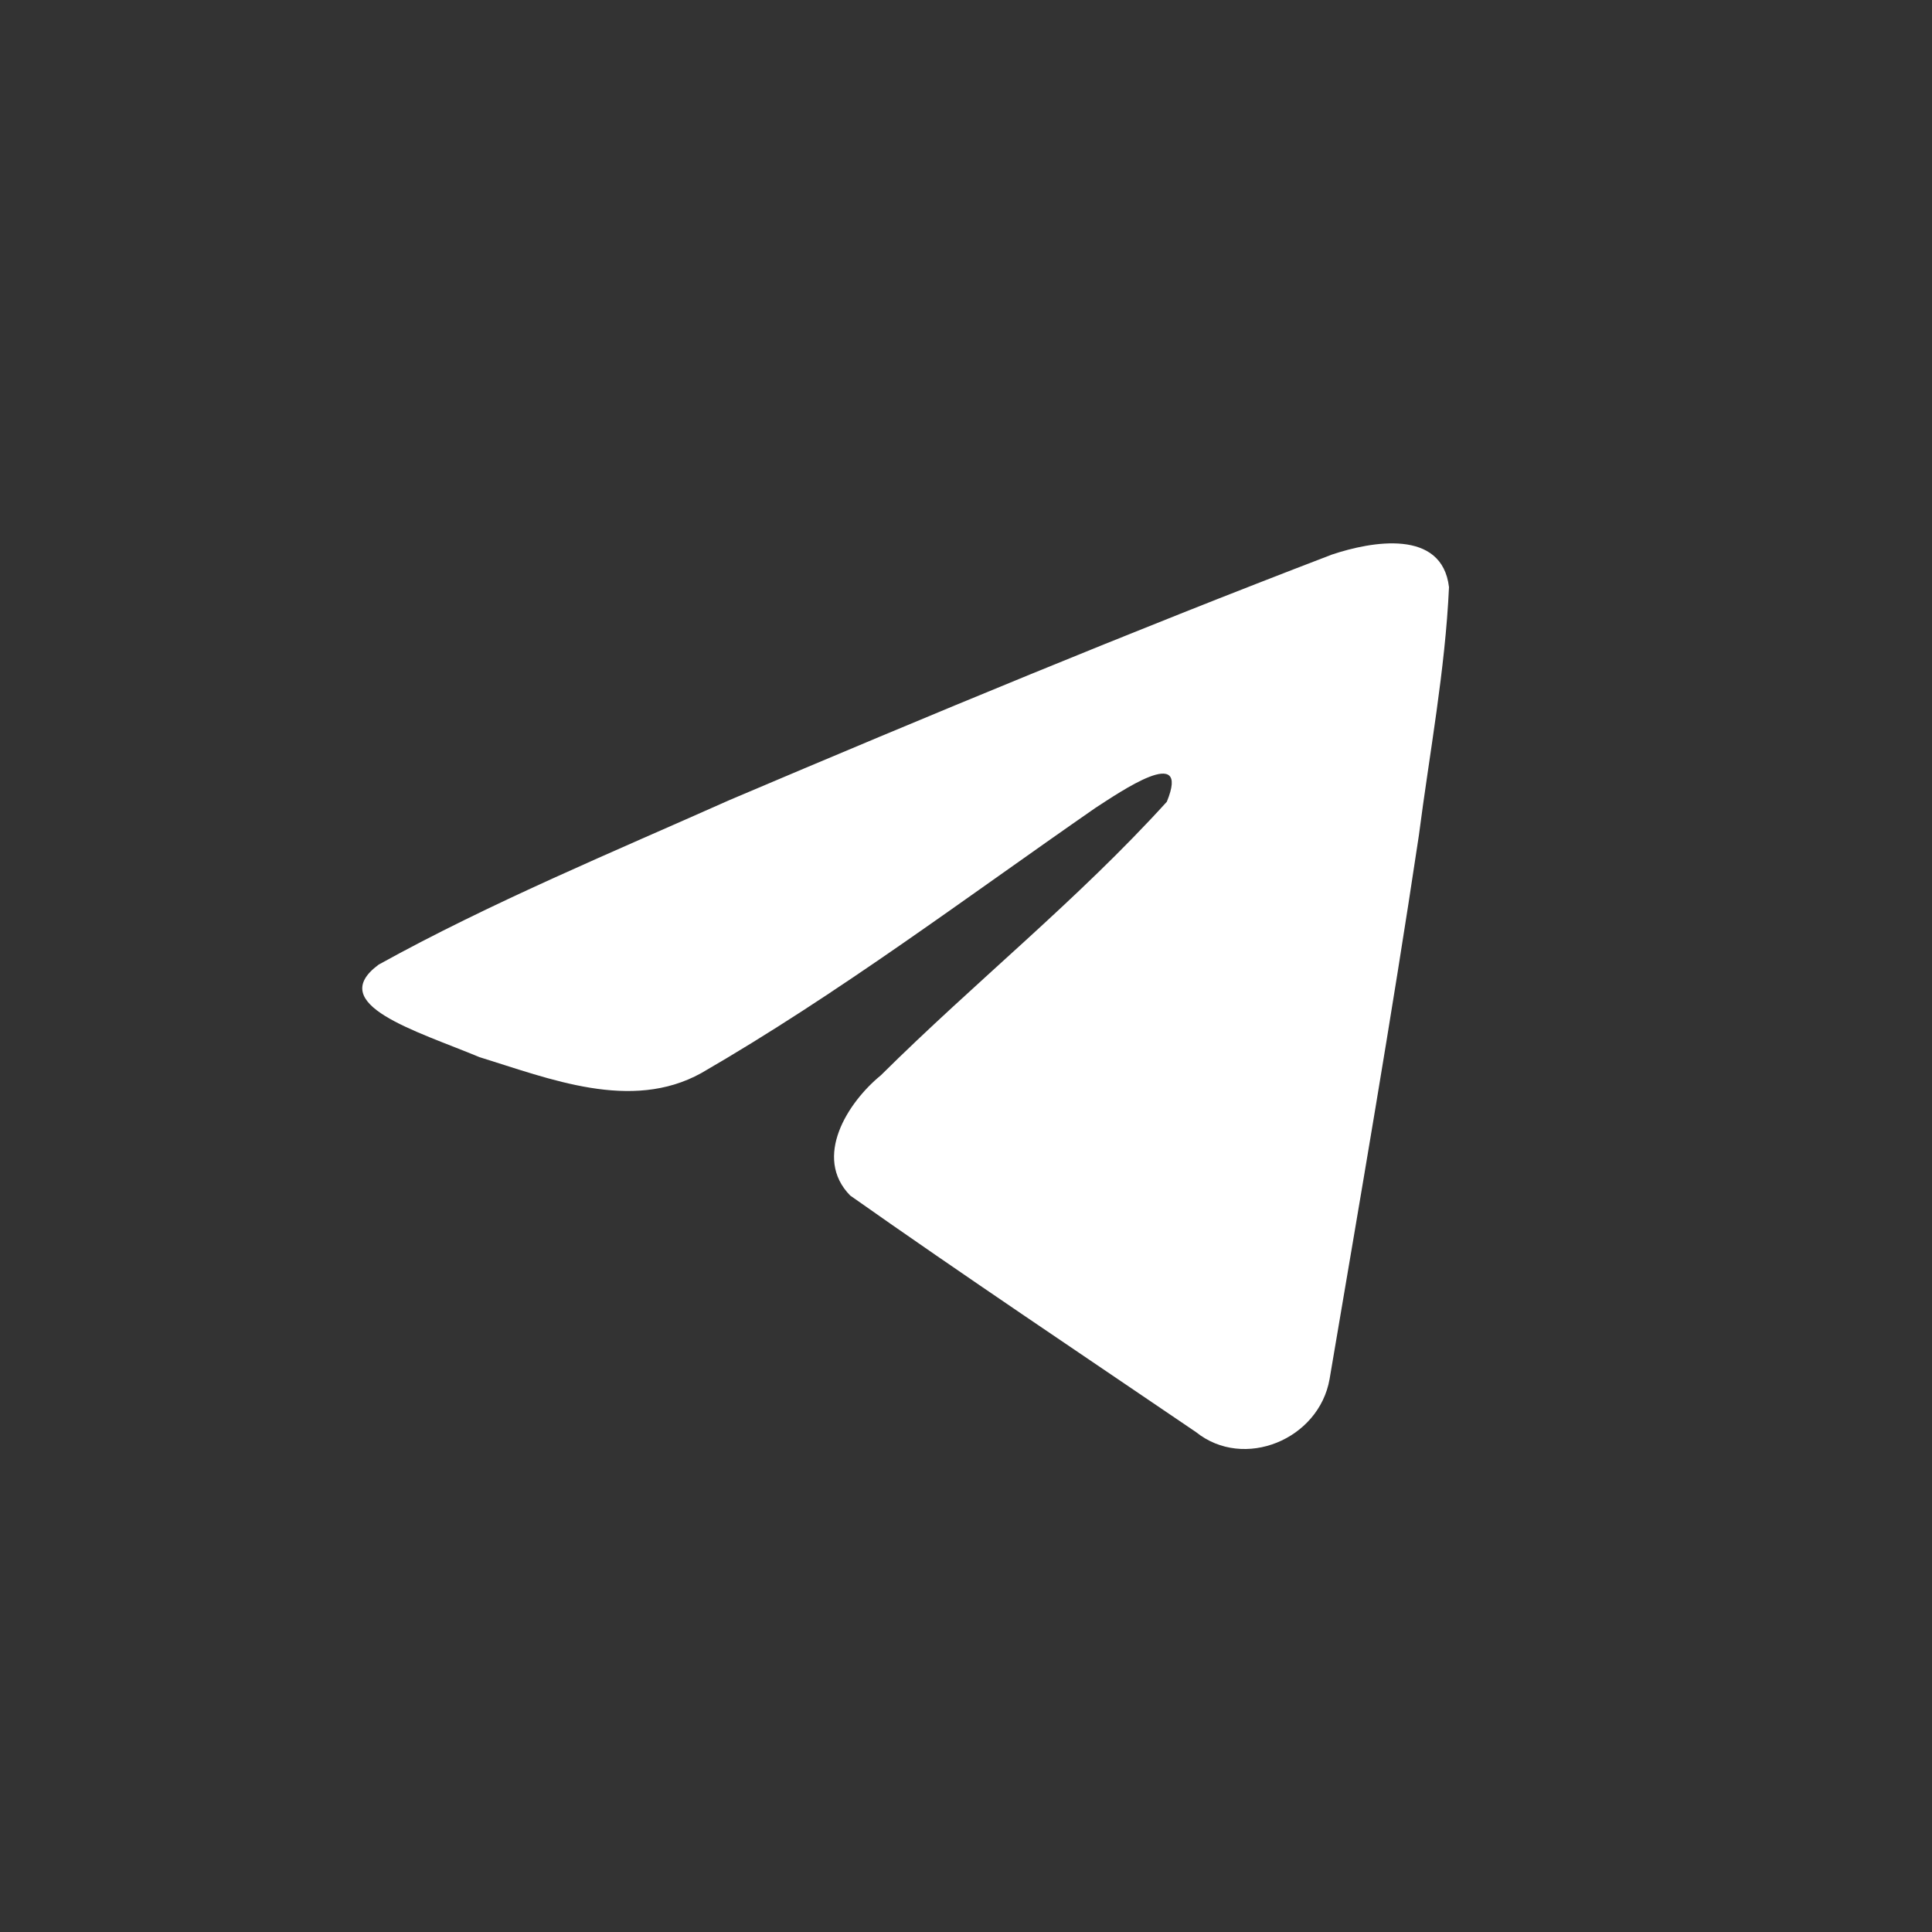 <svg width="32" height="32" viewBox="0 0 32 32" fill="none" xmlns="http://www.w3.org/2000/svg"><rect x="0" y="0" width="32" height="32" fill="#333333" stroke="none"/><path d="M6.272 15.977C8.113 14.957 10.169 14.105 12.089 13.249C15.394 11.846 18.711 10.468 22.062 9.185C22.714 8.967 23.885 8.753 24 9.725C23.937 11.101 23.678 12.469 23.501 13.837C23.05 16.846 22.53 19.844 22.022 22.842C21.847 23.841 20.604 24.358 19.808 23.719C17.896 22.419 15.969 21.132 14.082 19.802C13.463 19.17 14.037 18.262 14.589 17.811C16.164 16.249 17.834 14.922 19.326 13.28C19.729 12.302 18.54 13.126 18.147 13.379C15.991 14.874 13.888 16.46 11.615 17.774C10.454 18.417 9.1 17.867 7.94 17.509C6.899 17.075 5.375 16.638 6.272 15.977L6.272 15.977Z" fill="white"/></svg>
